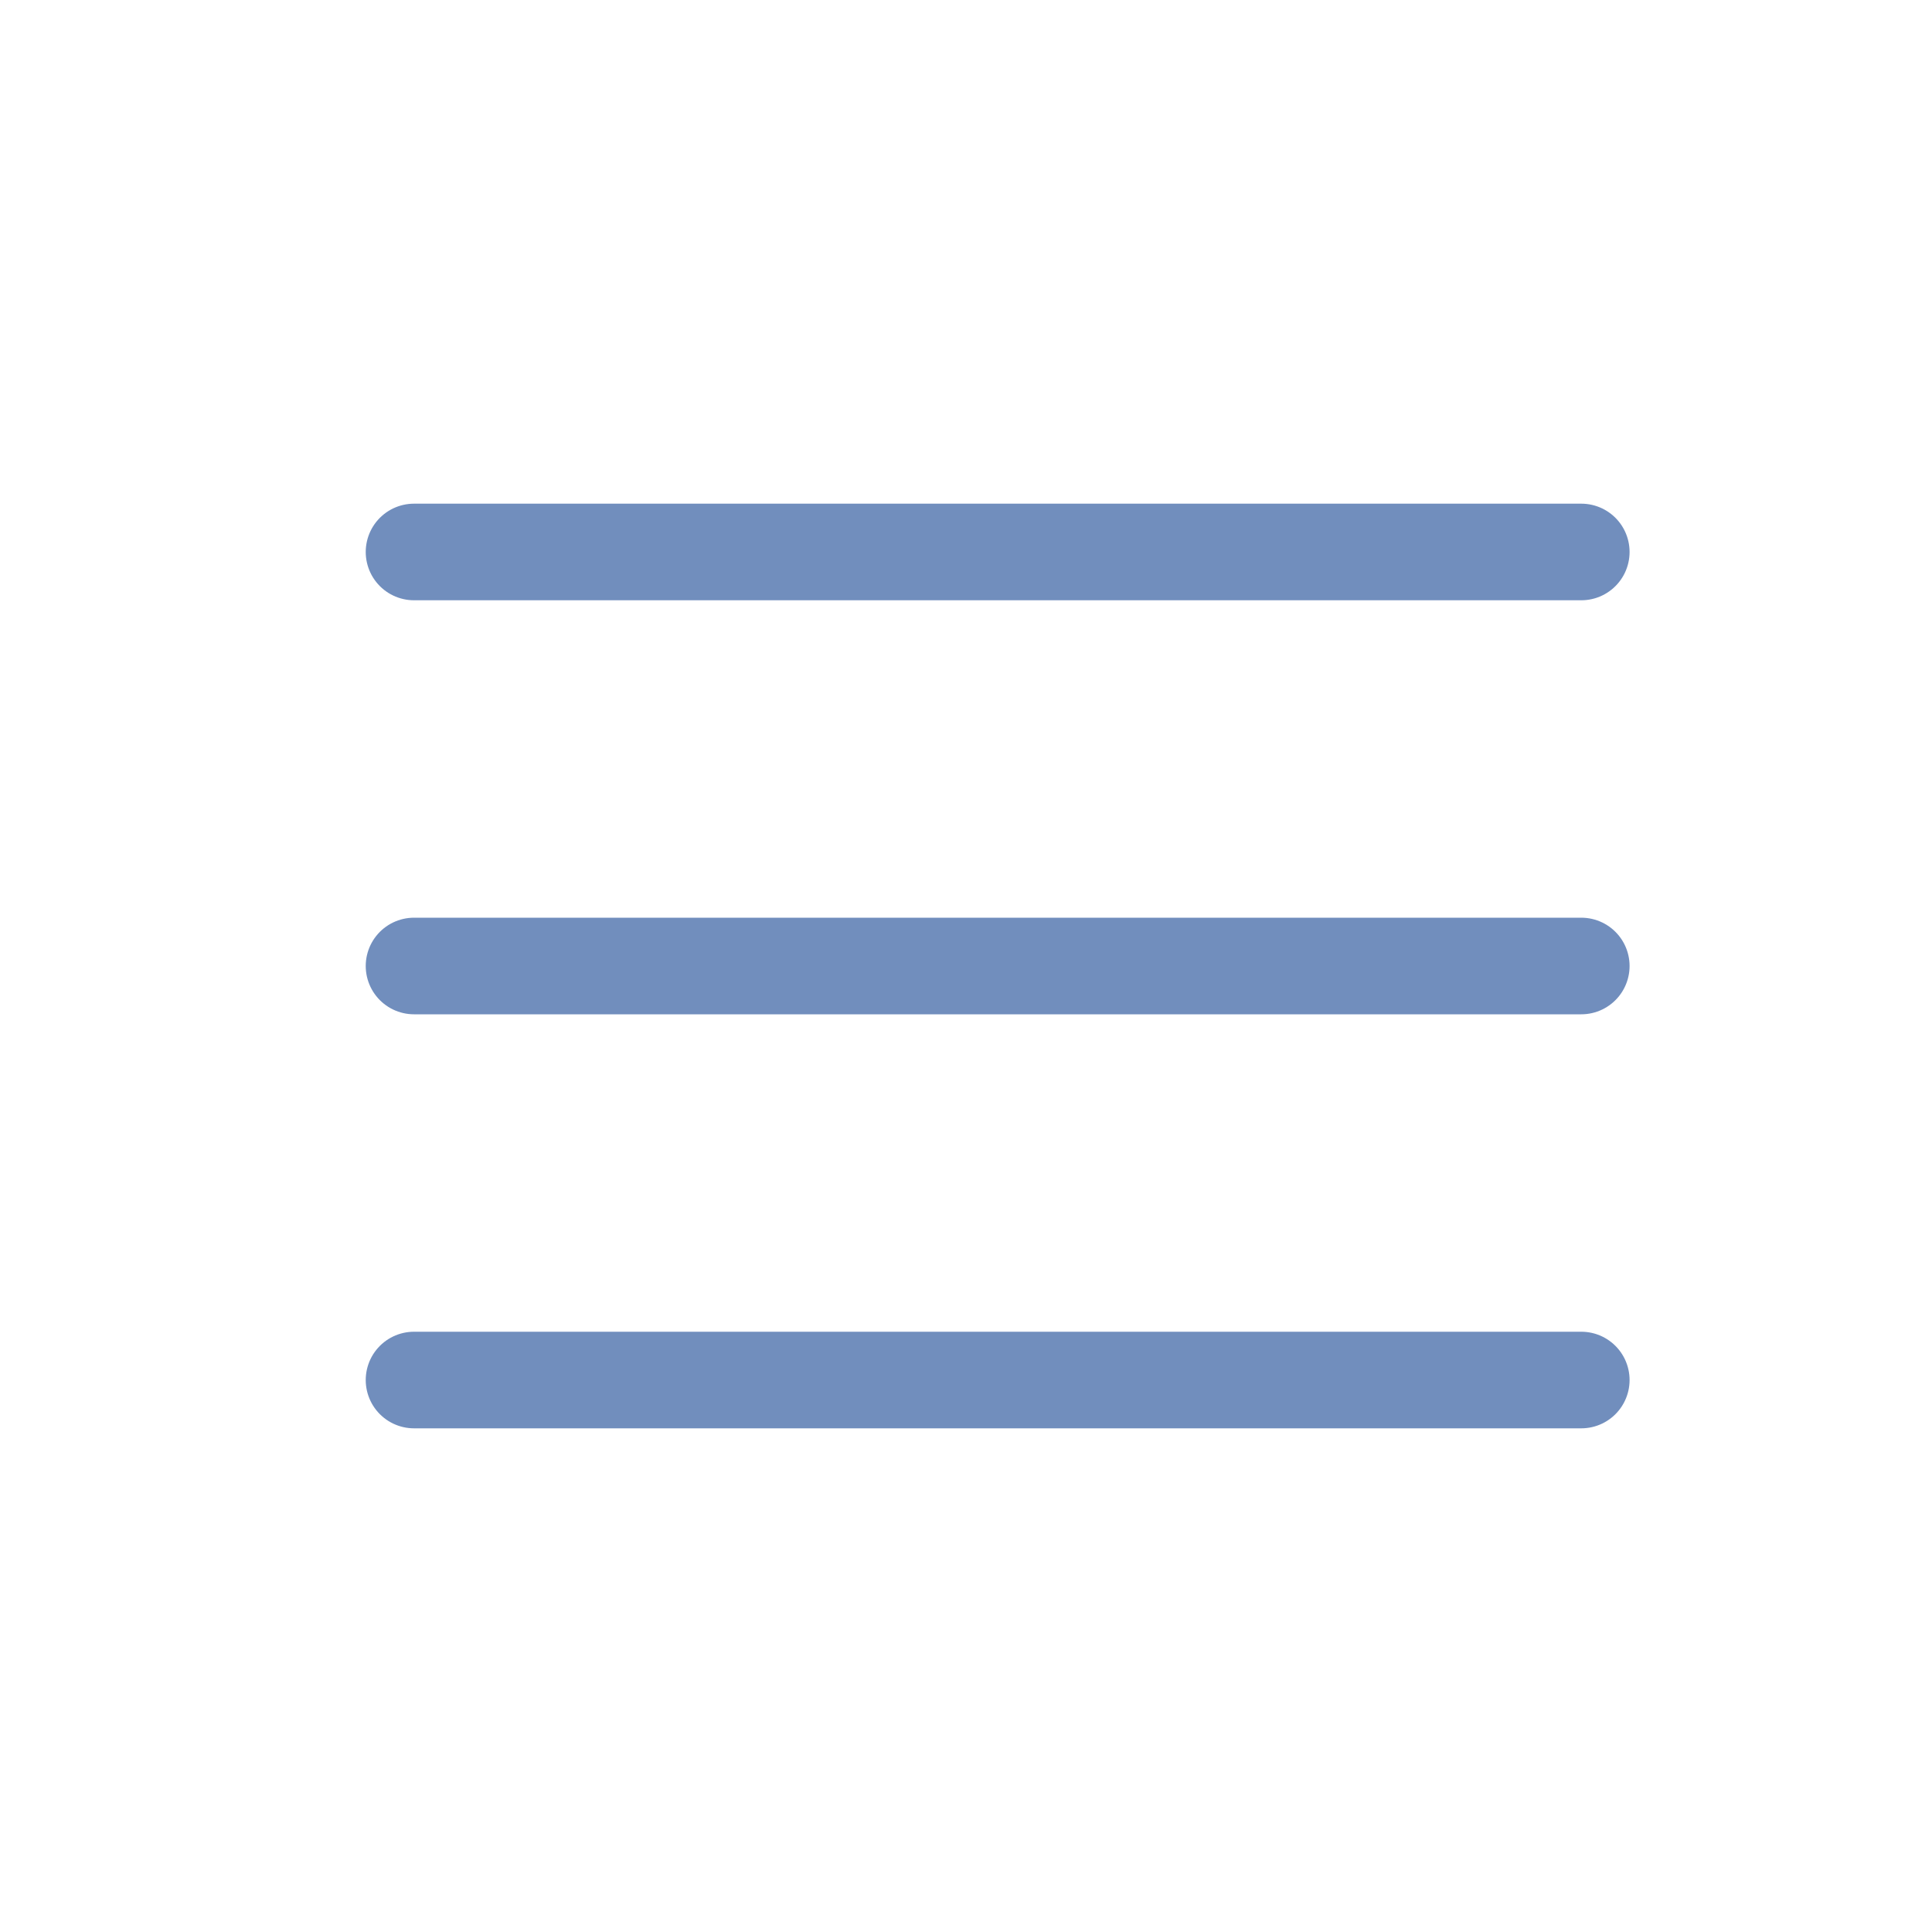<svg width="30" height="30" viewBox="0 0 30 30" fill="none" xmlns="http://www.w3.org/2000/svg">
<path d="M6.429 8.571H24.554" stroke="#718EBD" stroke-width="1.5" stroke-linecap="round" stroke-linejoin="round"/>
<path d="M6.429 21.429H24.554" stroke="#718EBD" stroke-width="1.5" stroke-linecap="round" stroke-linejoin="round"/>
<path d="M6.429 15H24.554" stroke="#718EBD" stroke-width="1.5" stroke-linecap="round" stroke-linejoin="round"/>
</svg>
